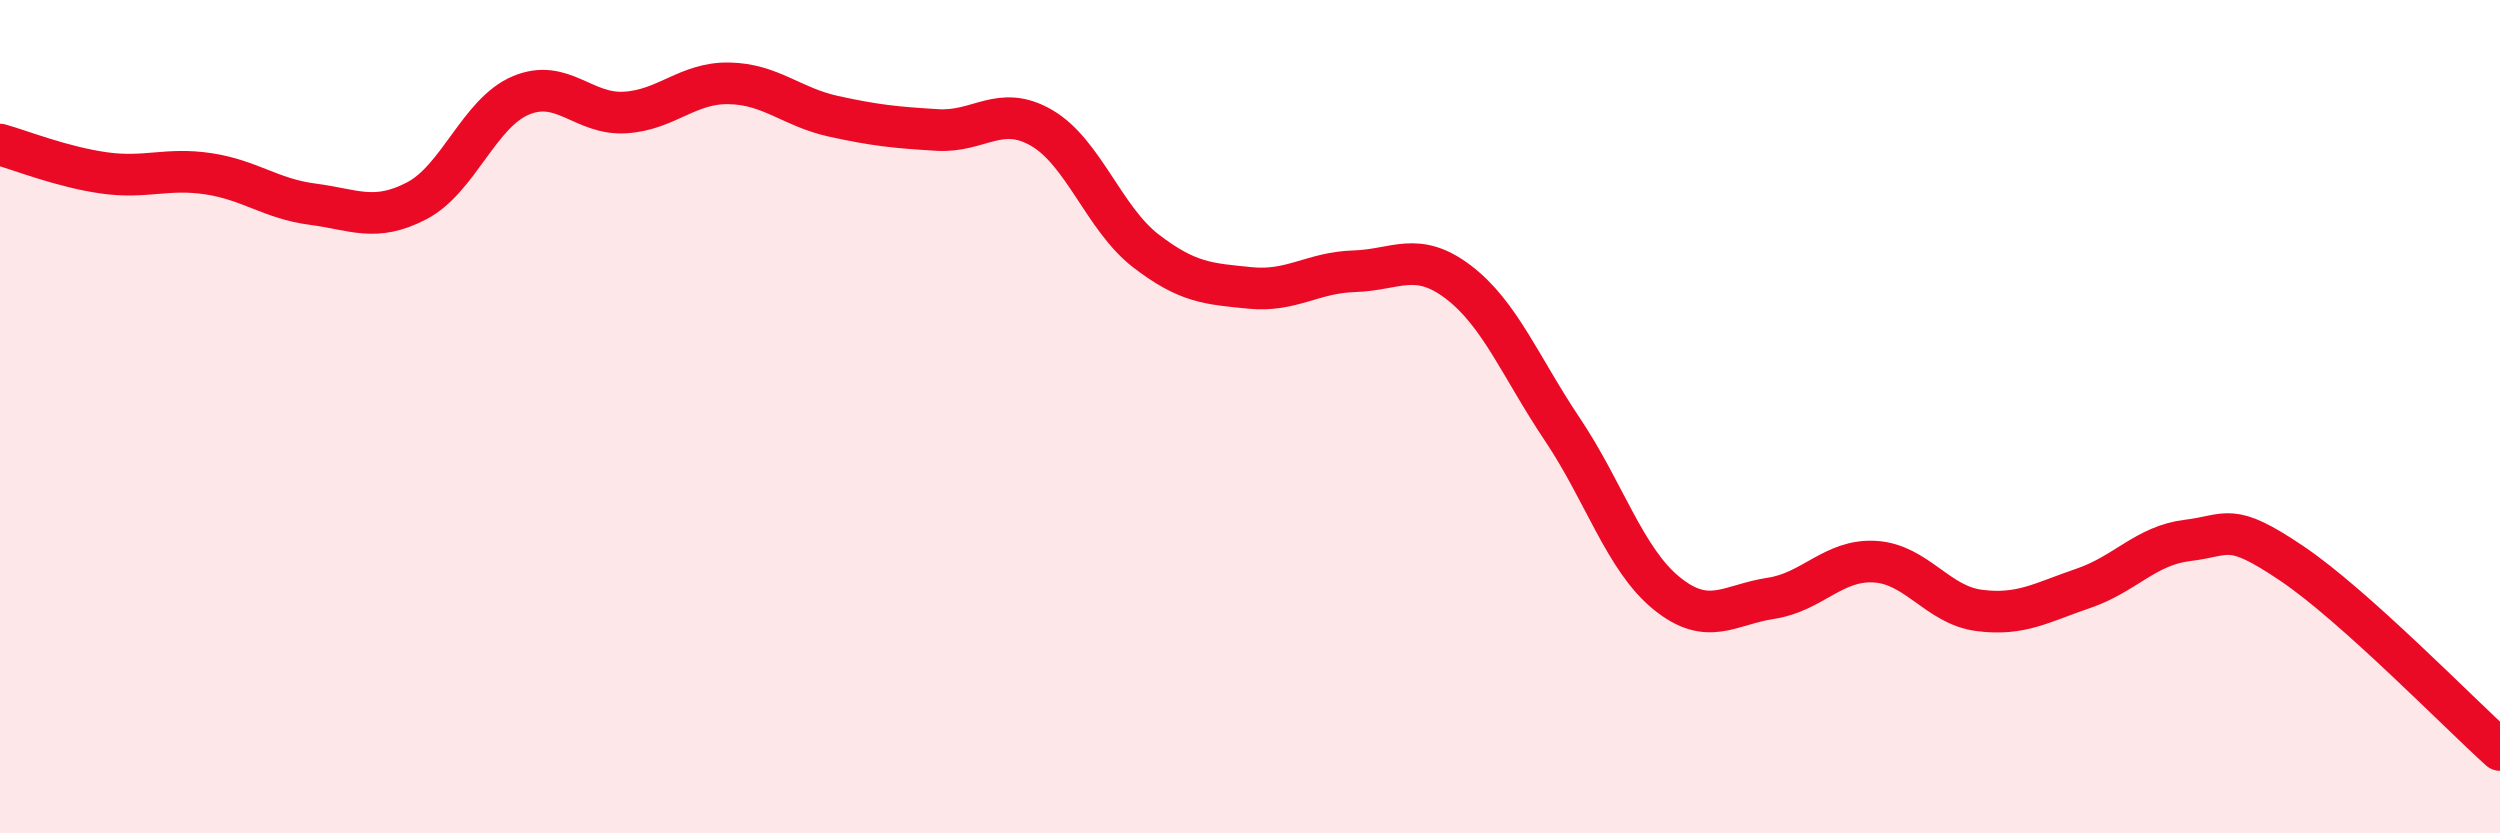
    <svg width="60" height="20" viewBox="0 0 60 20" xmlns="http://www.w3.org/2000/svg">
      <path
        d="M 0,3.47 C 0.5,3.61 1.5,4.01 2.5,4.15 C 3.5,4.29 4,4.02 5,4.17 C 6,4.32 6.5,4.77 7.5,4.9 C 8.5,5.03 9,5.34 10,4.82 C 11,4.3 11.5,2.71 12.5,2.29 C 13.5,1.87 14,2.76 15,2.7 C 16,2.64 16.5,1.98 17.5,2 C 18.5,2.02 19,2.57 20,2.79 C 21,3.01 21.5,3.06 22.5,3.12 C 23.5,3.18 24,2.49 25,3.07 C 26,3.65 26.5,5.25 27.5,6.02 C 28.5,6.79 29,6.81 30,6.91 C 31,7.01 31.5,6.54 32.5,6.51 C 33.5,6.48 34,6.01 35,6.77 C 36,7.53 36.5,8.82 37.5,10.31 C 38.5,11.8 39,13.43 40,14.24 C 41,15.05 41.5,14.51 42.5,14.36 C 43.5,14.21 44,13.42 45,13.48 C 46,13.54 46.5,14.52 47.5,14.65 C 48.5,14.78 49,14.46 50,14.12 C 51,13.78 51.5,13.09 52.5,12.97 C 53.5,12.85 53.5,12.51 55,13.52 C 56.5,14.53 59,17.1 60,18L60 20L0 20Z"
        fill="#EB0A25"
        opacity="0.1"
        stroke-linecap="round"
        stroke-linejoin="round"
      />
      <path
        d="M 0,3.47 C 0.5,3.61 1.5,4.01 2.5,4.15 C 3.5,4.29 4,4.02 5,4.17 C 6,4.32 6.5,4.77 7.5,4.9 C 8.5,5.03 9,5.34 10,4.82 C 11,4.3 11.5,2.71 12.5,2.29 C 13.5,1.87 14,2.76 15,2.7 C 16,2.64 16.5,1.98 17.5,2 C 18.5,2.02 19,2.57 20,2.79 C 21,3.01 21.5,3.06 22.5,3.12 C 23.5,3.18 24,2.49 25,3.07 C 26,3.65 26.5,5.25 27.5,6.02 C 28.5,6.79 29,6.81 30,6.91 C 31,7.01 31.5,6.54 32.5,6.51 C 33.5,6.48 34,6.01 35,6.77 C 36,7.53 36.5,8.82 37.5,10.31 C 38.5,11.8 39,13.43 40,14.24 C 41,15.05 41.5,14.51 42.5,14.36 C 43.5,14.21 44,13.42 45,13.48 C 46,13.54 46.5,14.52 47.5,14.65 C 48.5,14.78 49,14.46 50,14.12 C 51,13.78 51.5,13.09 52.5,12.97 C 53.5,12.85 53.5,12.51 55,13.52 C 56.5,14.53 59,17.1 60,18"
        stroke="#EB0A25"
        stroke-width="1"
        fill="none"
        stroke-linecap="round"
        stroke-linejoin="round"
      />
    </svg>
  